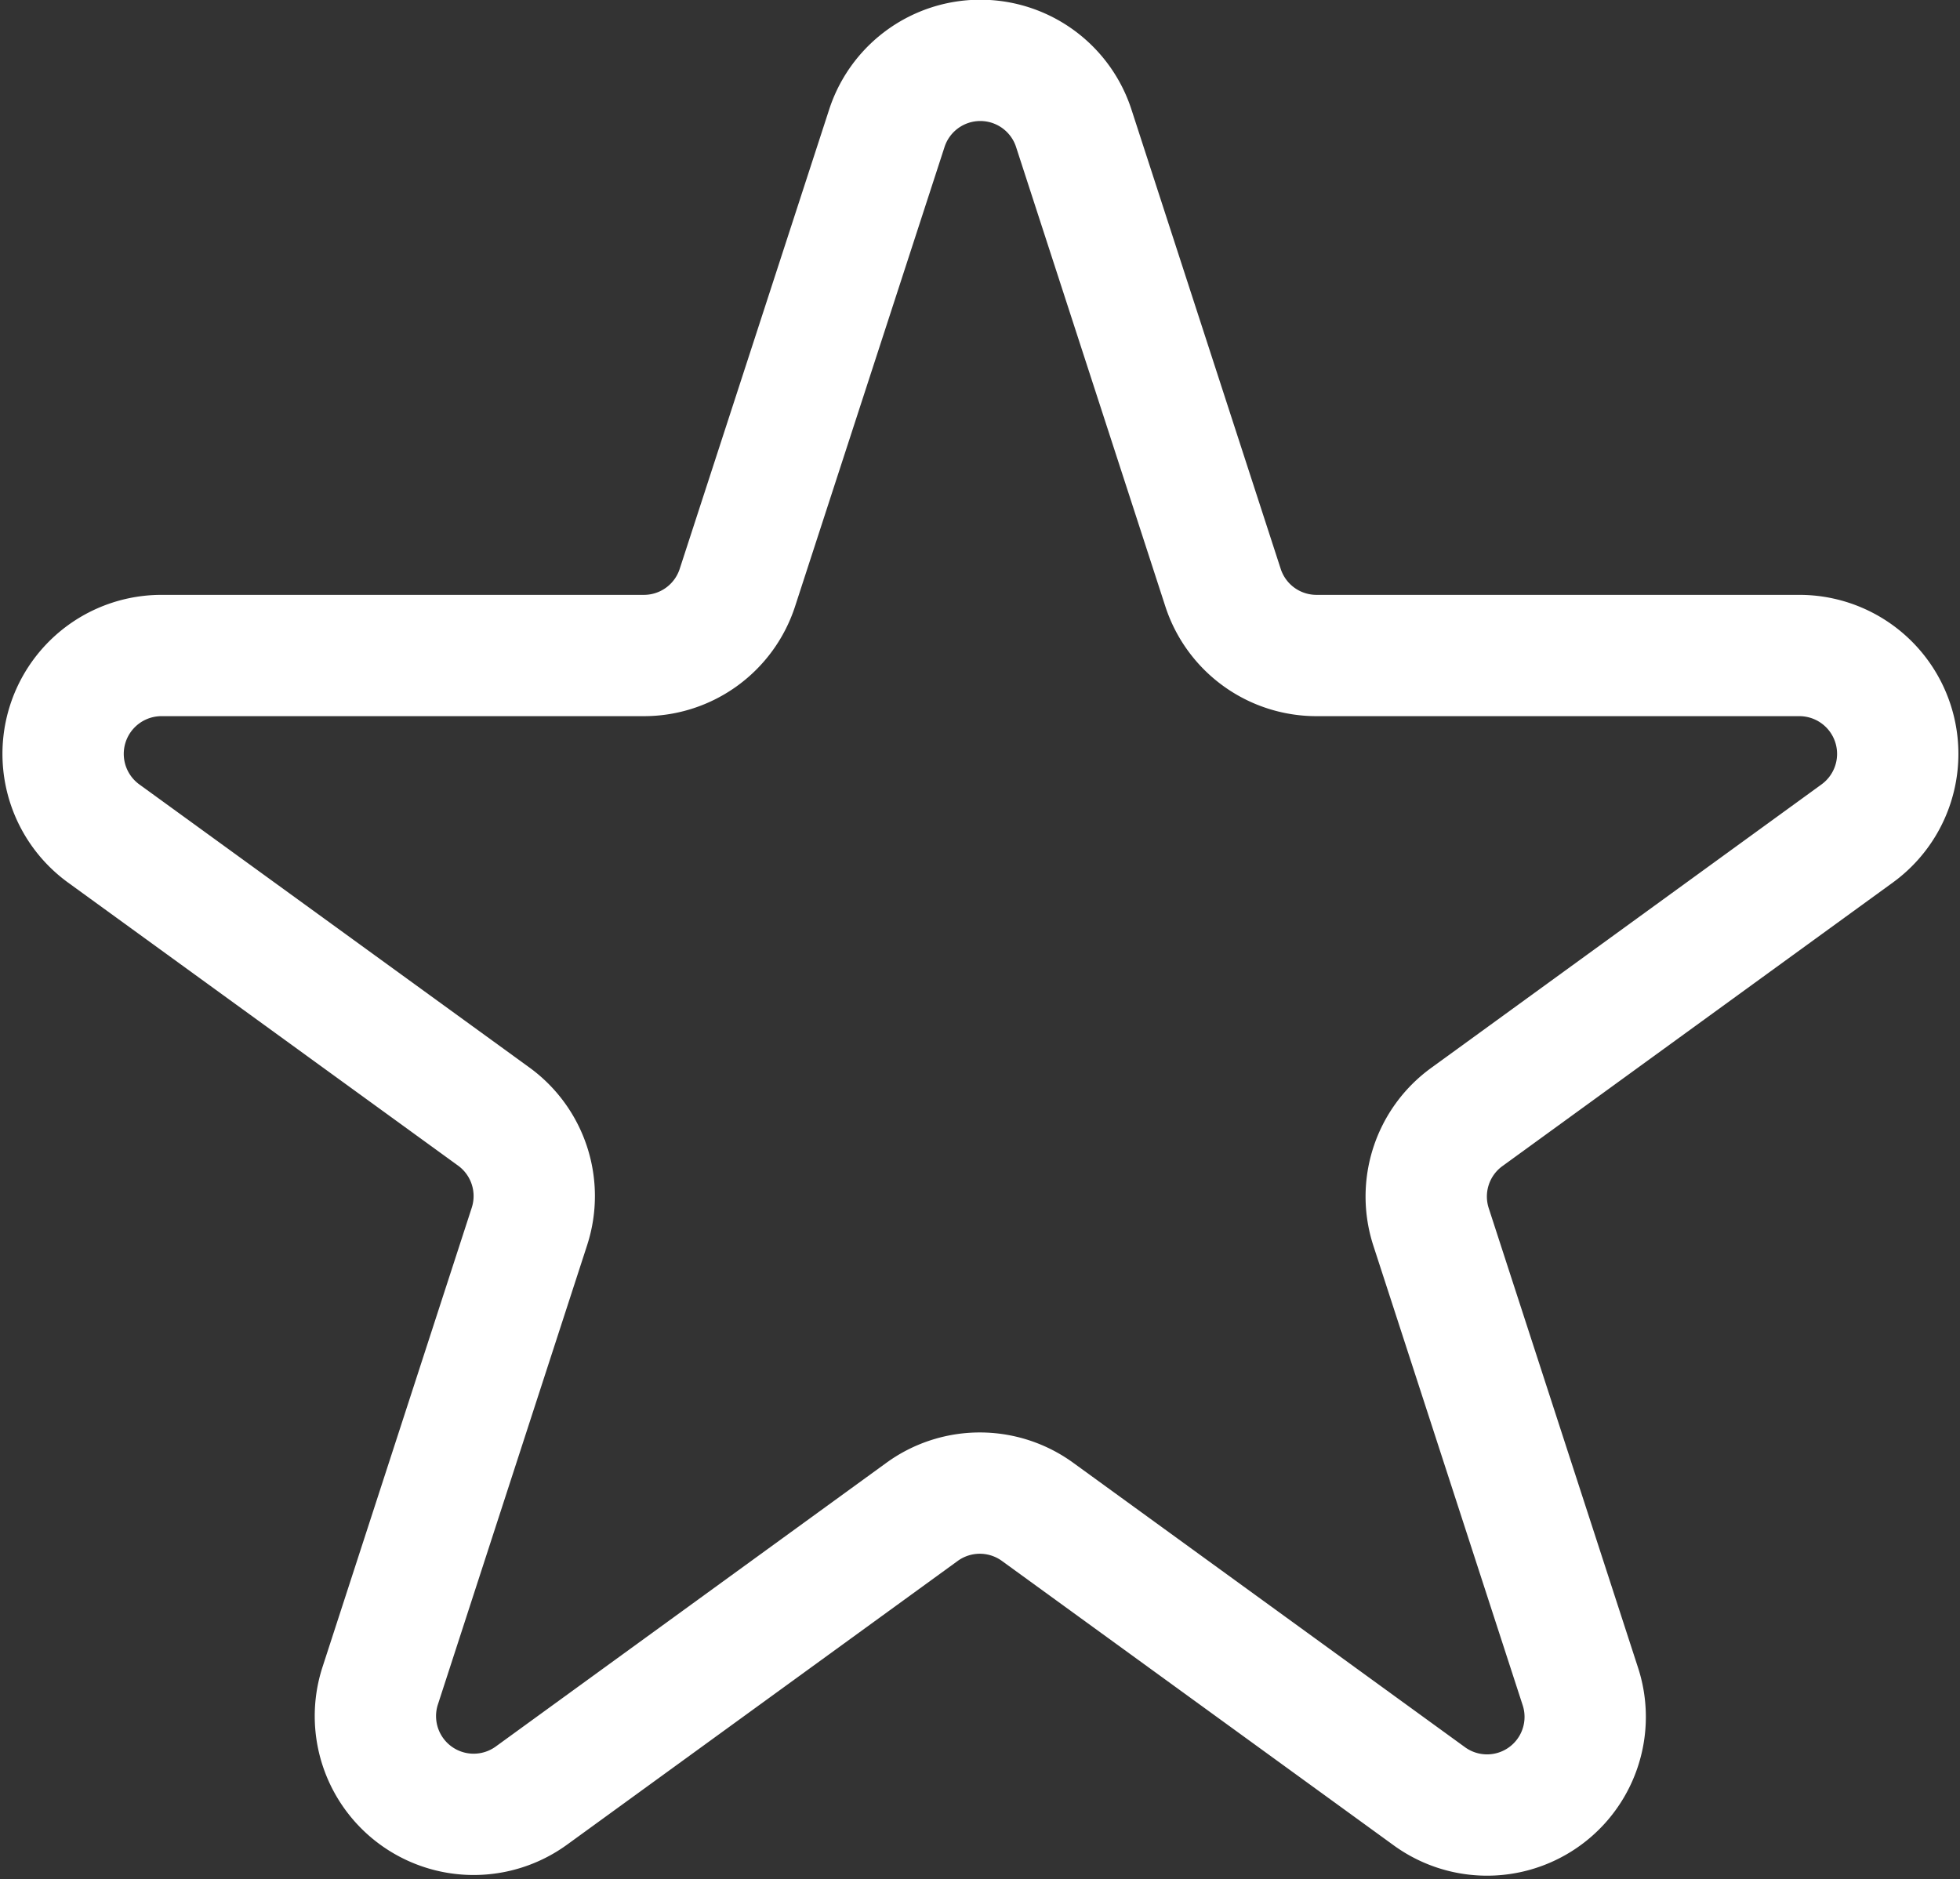 <svg xmlns="http://www.w3.org/2000/svg" width="16.156" height="15.491" viewBox="0 0 16.156 15.491">
  <rect x="0" y="0" width="16.156" height="15.491" fill="#333333" stroke="none"/>
  <path id="Path_81616" data-name="Path 81616" d="M9.455,2.8A.81.81,0,0,1,11,2.8l1.23,3.786A.81.81,0,0,0,13,7.14h3.981a.811.811,0,0,1,.476,1.466l-3.22,2.339a.81.81,0,0,0-.294.906l1.23,3.786a.809.809,0,0,1-1.246.906L10.7,14.2a.81.81,0,0,0-.953,0l-3.22,2.339a.81.81,0,0,1-1.246-.906l1.23-3.786a.81.81,0,0,0-.294-.906L3,8.606A.811.811,0,0,1,3.475,7.14h3.98a.81.81,0,0,0,.77-.559L9.455,2.8Z" transform="translate(-2.147 -1.736)" fill="none" stroke="#fff" stroke-linecap="round" stroke-linejoin="round" stroke-width="1"/>
</svg>
